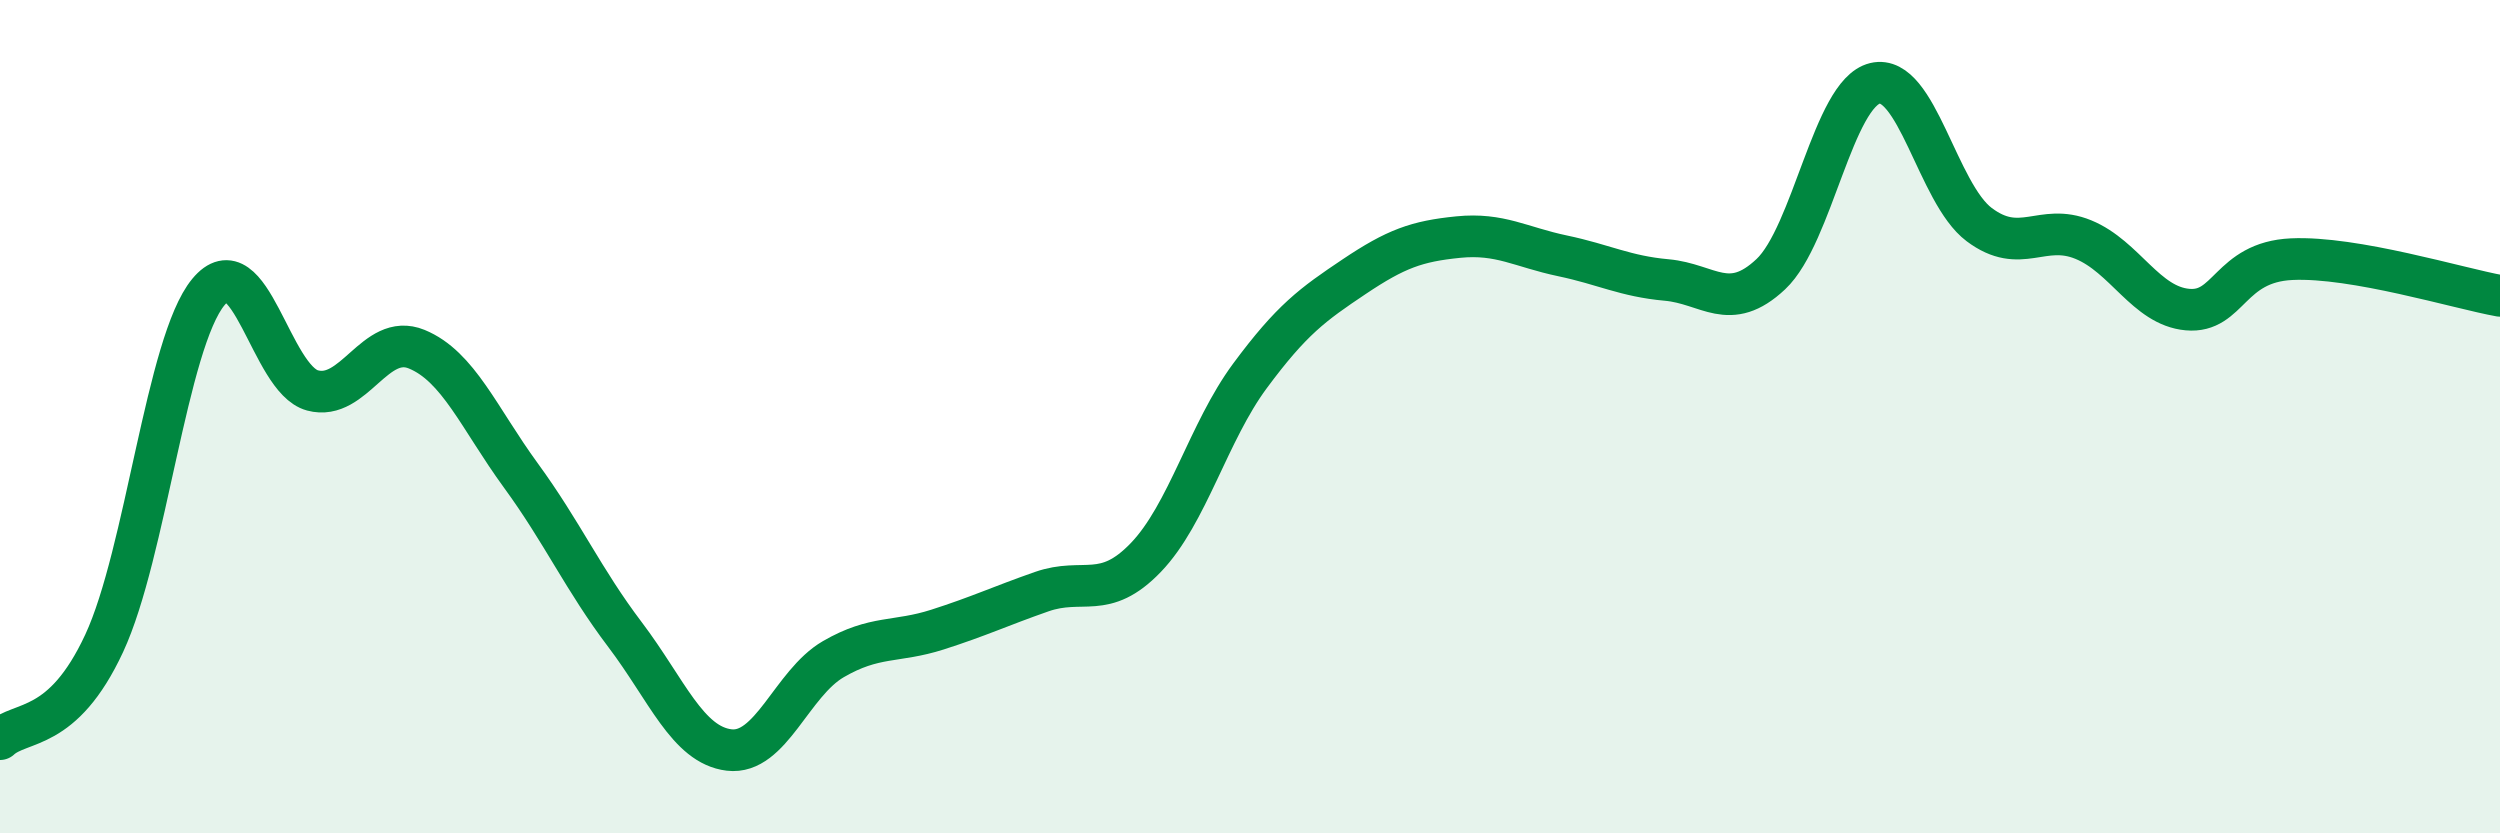 
    <svg width="60" height="20" viewBox="0 0 60 20" xmlns="http://www.w3.org/2000/svg">
      <path
        d="M 0,17.74 C 0.5,17.28 1.5,17.59 2.5,15.44 C 3.5,13.29 4,8.22 5,7.01 C 6,5.8 6.5,9.1 7.5,9.37 C 8.5,9.64 9,7.97 10,8.38 C 11,8.79 11.5,10.04 12.5,11.41 C 13.5,12.78 14,13.91 15,15.23 C 16,16.55 16.5,17.88 17.5,18 C 18.5,18.12 19,16.4 20,15.82 C 21,15.24 21.5,15.43 22.5,15.11 C 23.5,14.79 24,14.55 25,14.2 C 26,13.85 26.5,14.42 27.5,13.38 C 28.5,12.34 29,10.37 30,9.02 C 31,7.67 31.5,7.31 32.5,6.64 C 33.5,5.97 34,5.79 35,5.69 C 36,5.59 36.5,5.93 37.5,6.14 C 38.5,6.35 39,6.63 40,6.72 C 41,6.81 41.5,7.52 42.5,6.58 C 43.5,5.64 44,2.24 45,2 C 46,1.76 46.5,4.64 47.5,5.39 C 48.5,6.14 49,5.34 50,5.75 C 51,6.16 51.5,7.34 52.5,7.43 C 53.5,7.52 53.5,6.29 55,6.22 C 56.5,6.15 59,6.92 60,7.1L60 20L0 20Z"
        fill="#008740"
        opacity="0.1"
        stroke-linecap="round"
        stroke-linejoin="round"
      />
      <path
        d="M 0,17.74 C 0.5,17.28 1.5,17.59 2.5,15.44 C 3.5,13.29 4,8.22 5,7.01 C 6,5.8 6.5,9.1 7.5,9.37 C 8.5,9.64 9,7.97 10,8.38 C 11,8.79 11.5,10.04 12.5,11.41 C 13.5,12.78 14,13.91 15,15.23 C 16,16.55 16.5,17.88 17.5,18 C 18.5,18.12 19,16.4 20,15.82 C 21,15.24 21.5,15.43 22.5,15.11 C 23.5,14.79 24,14.55 25,14.2 C 26,13.85 26.5,14.42 27.5,13.38 C 28.5,12.34 29,10.37 30,9.02 C 31,7.67 31.5,7.31 32.5,6.64 C 33.5,5.97 34,5.79 35,5.69 C 36,5.59 36.5,5.93 37.5,6.14 C 38.5,6.35 39,6.63 40,6.72 C 41,6.81 41.5,7.52 42.5,6.58 C 43.5,5.64 44,2.24 45,2 C 46,1.76 46.5,4.64 47.5,5.39 C 48.5,6.14 49,5.34 50,5.75 C 51,6.16 51.5,7.34 52.5,7.43 C 53.5,7.52 53.5,6.29 55,6.22 C 56.5,6.15 59,6.92 60,7.1"
        stroke="#008740"
        stroke-width="1"
        fill="none"
        stroke-linecap="round"
        stroke-linejoin="round"
      />
    </svg>
  